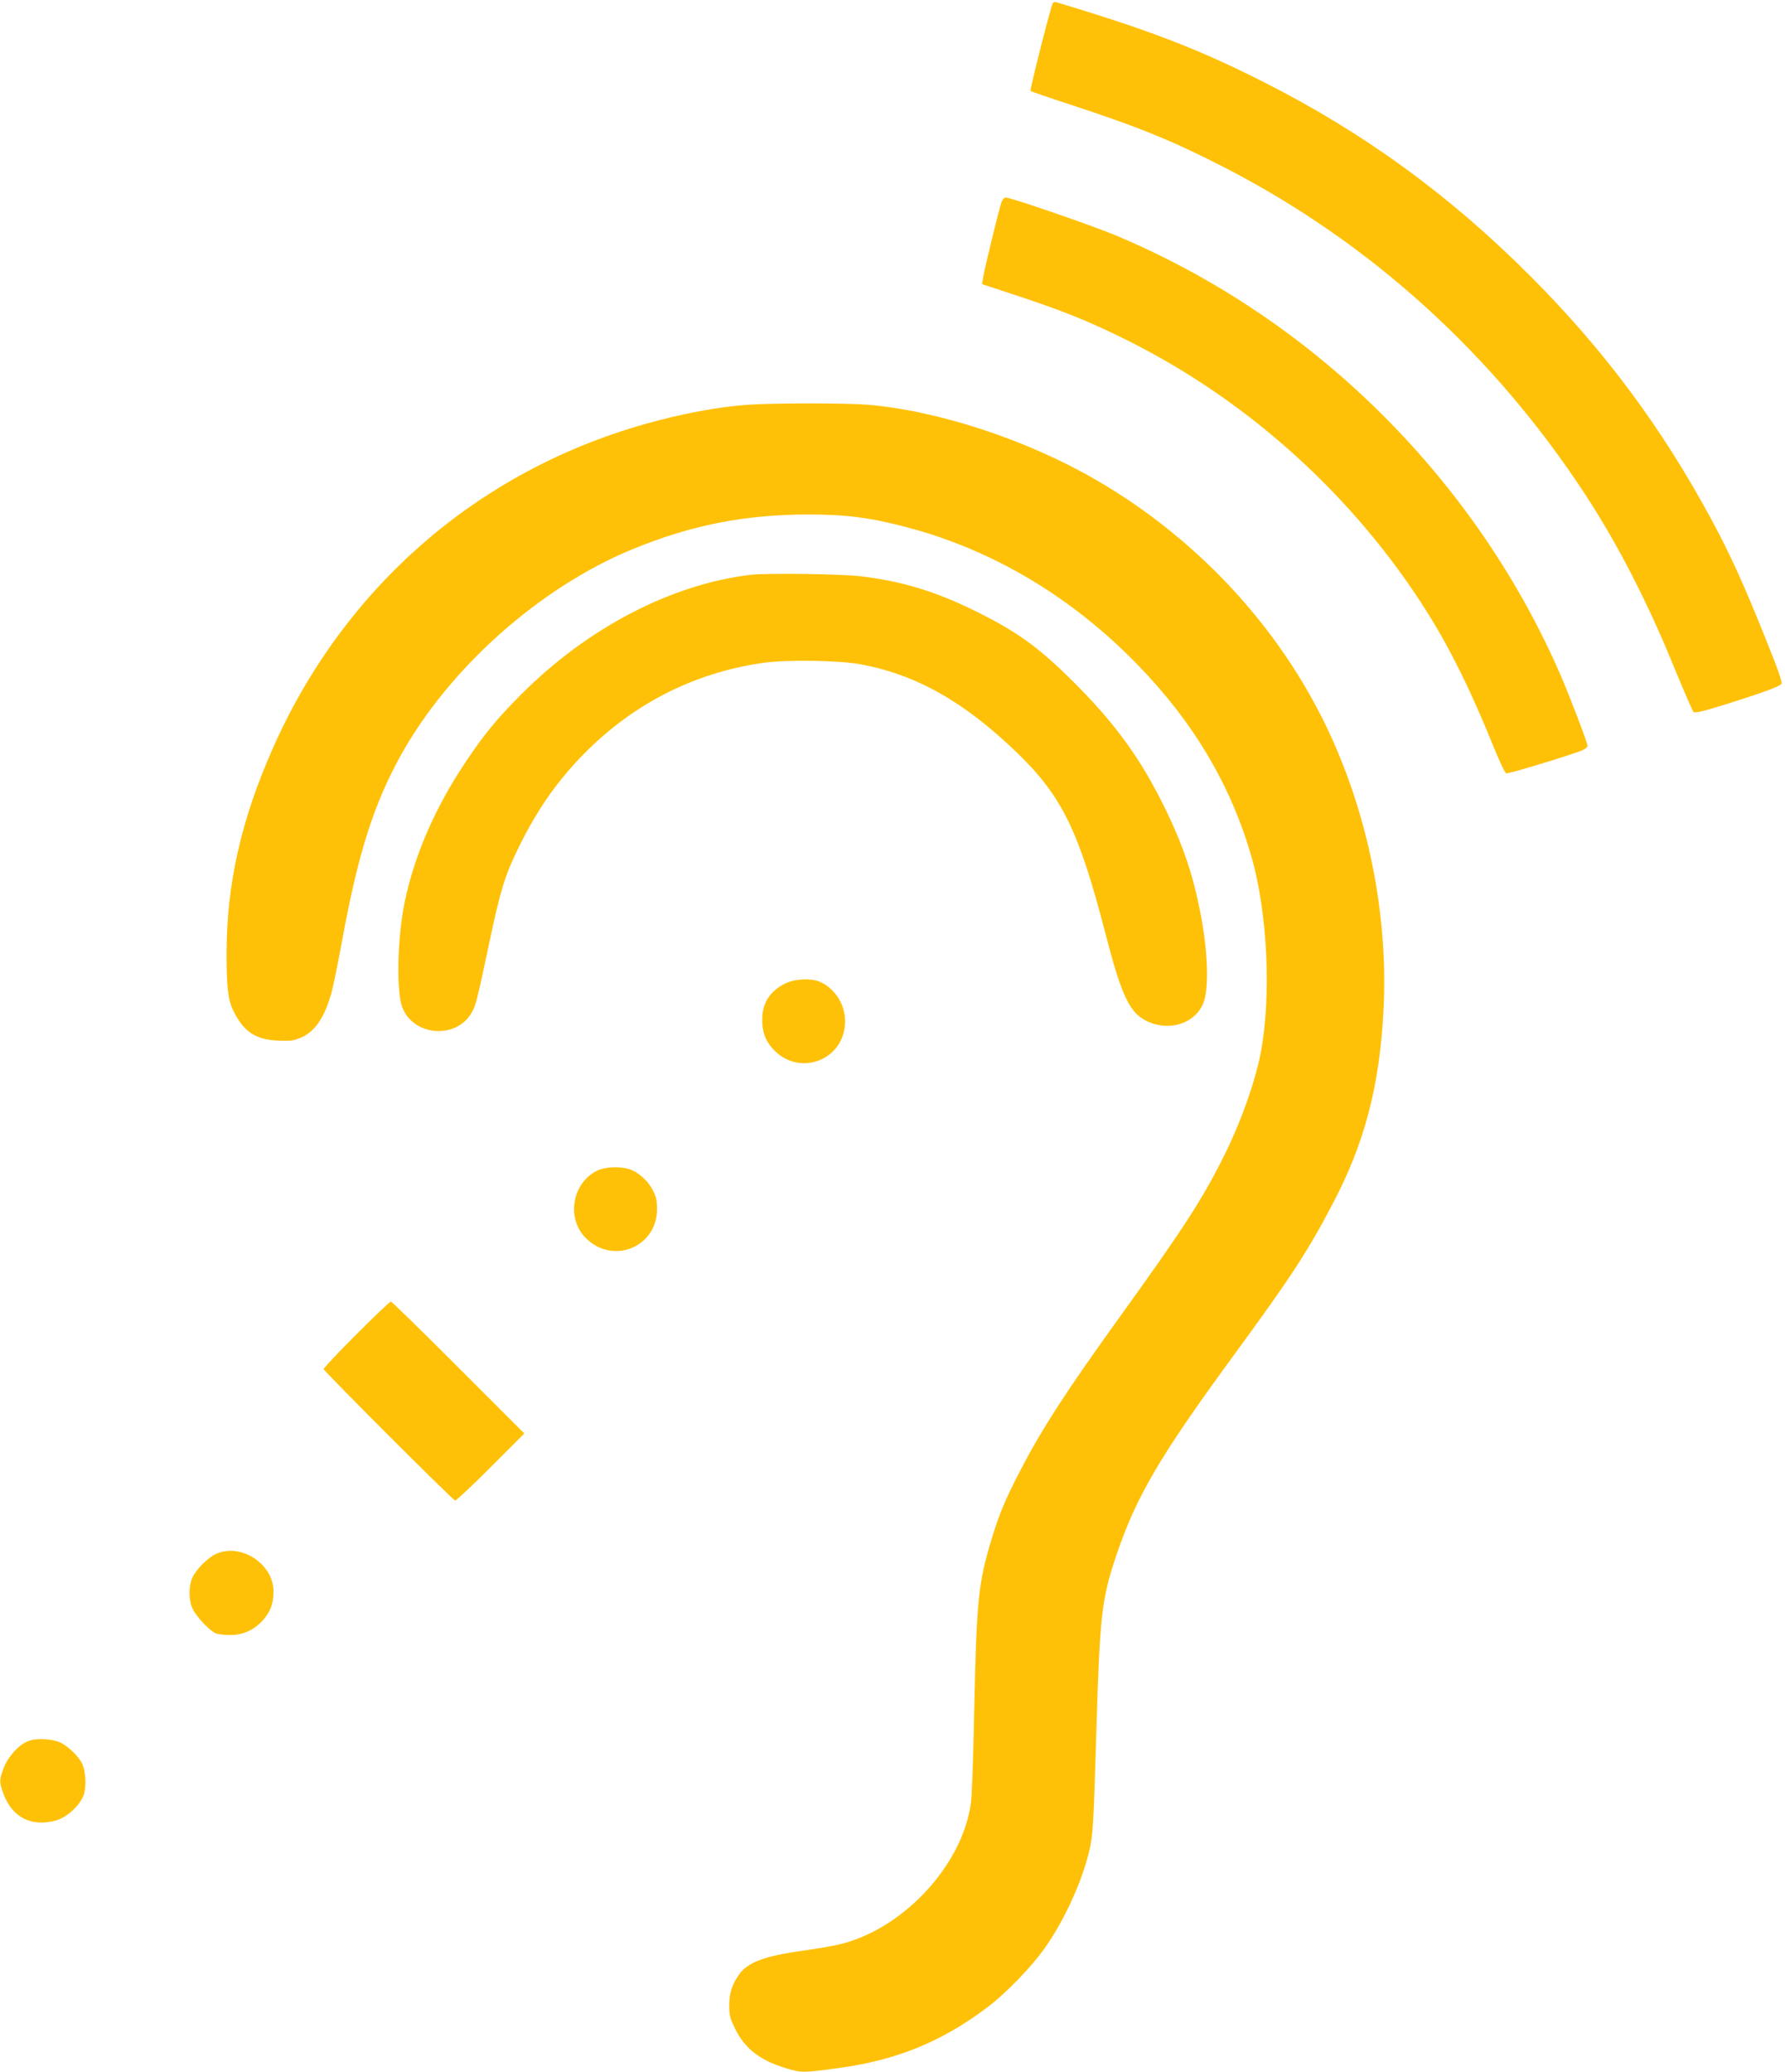 <?xml version="1.0" standalone="no"?>
<!DOCTYPE svg PUBLIC "-//W3C//DTD SVG 20010904//EN"
 "http://www.w3.org/TR/2001/REC-SVG-20010904/DTD/svg10.dtd">
<svg version="1.0" xmlns="http://www.w3.org/2000/svg"
 width="1103pt" height="1280pt" viewBox="0 0 1103 1280"
 preserveAspectRatio="xMidYMid meet">
<g transform="translate(0,1280) scale(0.1,-0.1)"
fill="#ffc107" stroke="none">
<path d="M6506 12782 c-13 -22 -144 -538 -138 -544 4 -3 113 -41 242 -83 434
-142 641 -227 965 -394 895 -462 1654 -1150 2221 -2016 202 -309 387 -669 554
-1080 57 -137 108 -256 114 -262 9 -10 53 1 206 48 209 66 318 105 337 123 9
8 -15 78 -101 291 -133 331 -215 512 -333 730 -304 563 -659 1041 -1113 1496
-504 505 -1033 890 -1655 1204 -402 203 -703 319 -1277 491 -9 3 -19 1 -22 -4z"/>
<path d="M6189 11553 c-13 -34 -106 -413 -114 -468 l-7 -40 179 -59 c329 -108
482 -170 732 -295 745 -374 1396 -966 1842 -1676 140 -223 270 -486 404 -818
38 -93 74 -171 82 -174 12 -5 397 112 470 142 18 8 33 20 33 27 0 19 -109 304
-166 436 -257 592 -629 1137 -1094 1602 -477 478 -1042 859 -1658 1117 -149
62 -646 233 -678 233 -8 0 -19 -12 -25 -27z"/>
<path d="M4610 10299 c-182 -14 -405 -56 -630 -120 -1032 -293 -1855 -1010
-2293 -1999 -197 -443 -287 -843 -287 -1270 0 -216 9 -290 46 -362 62 -122
135 -170 270 -176 77 -4 98 -1 143 18 88 38 147 125 190 280 11 41 41 188 66
325 98 535 195 838 362 1140 300 539 857 1035 1428 1271 364 150 694 215 1087
216 234 0 384 -19 608 -78 535 -140 1029 -435 1436 -857 343 -354 571 -741
698 -1182 99 -346 123 -861 56 -1210 -34 -176 -119 -417 -219 -620 -137 -277
-254 -458 -641 -995 -339 -470 -492 -706 -626 -965 -94 -181 -130 -268 -179
-430 -80 -264 -91 -379 -105 -1050 -5 -269 -14 -525 -20 -568 -50 -393 -432
-798 -832 -882 -39 -9 -136 -25 -215 -36 -229 -32 -335 -72 -386 -146 -45 -65
-60 -113 -61 -189 0 -63 4 -80 37 -147 60 -122 153 -194 311 -242 98 -30 107
-30 326 0 359 48 640 163 922 376 114 86 269 246 350 360 119 166 229 403 276
594 26 103 29 159 47 760 21 706 33 810 121 1071 124 369 269 616 729 1244
349 477 452 633 608 930 199 376 292 732 316 1199 29 550 -80 1137 -306 1651
-294 670 -823 1253 -1478 1630 -425 245 -971 424 -1405 460 -134 11 -598 11
-750 -1z"/>
<path d="M4635 9249 c-491 -60 -1005 -328 -1415 -739 -149 -149 -232 -250
-348 -425 -185 -277 -313 -573 -372 -860 -44 -215 -52 -545 -15 -645 65 -180
334 -203 429 -36 26 45 33 72 106 416 70 333 100 433 180 595 111 228 226 396
380 559 312 329 700 530 1140 592 143 20 469 15 600 -10 346 -65 640 -232 969
-550 273 -265 378 -480 540 -1106 103 -399 152 -501 267 -552 136 -60 289 -8
339 114 38 92 29 328 -20 573 -46 231 -109 413 -215 630 -150 307 -307 524
-569 785 -217 216 -355 315 -626 446 -233 113 -440 175 -685 204 -128 15 -585
21 -685 9z"/>
<path d="M4855 6726 c-95 -45 -145 -121 -145 -222 0 -79 17 -128 63 -180 161
-183 450 -74 449 169 0 104 -65 204 -158 243 -53 22 -151 18 -209 -10z"/>
<path d="M3695 5571 c-158 -72 -199 -296 -75 -419 167 -167 440 -56 440 179 0
54 -5 77 -28 120 -31 60 -93 113 -150 129 -57 15 -142 12 -187 -9z"/>
<path d="M2202 4557 c-111 -111 -202 -207 -202 -214 0 -12 793 -805 812 -812
6 -2 104 90 219 205 l209 209 -407 407 c-225 225 -412 408 -418 408 -6 0 -101
-91 -213 -203z"/>
<path d="M1335 3201 c-51 -23 -123 -95 -146 -146 -24 -53 -24 -138 1 -192 22
-49 107 -139 145 -153 15 -6 54 -10 88 -10 80 0 149 32 203 93 46 52 64 102
64 177 0 169 -202 301 -355 231z"/>
<path d="M175 2045 c-57 -20 -127 -98 -153 -168 -27 -72 -27 -86 -1 -157 54
-148 177 -209 329 -164 70 21 153 101 170 165 15 54 8 145 -14 188 -24 45 -84
103 -131 126 -51 24 -148 30 -200 10z"/>
</g>
</svg>
